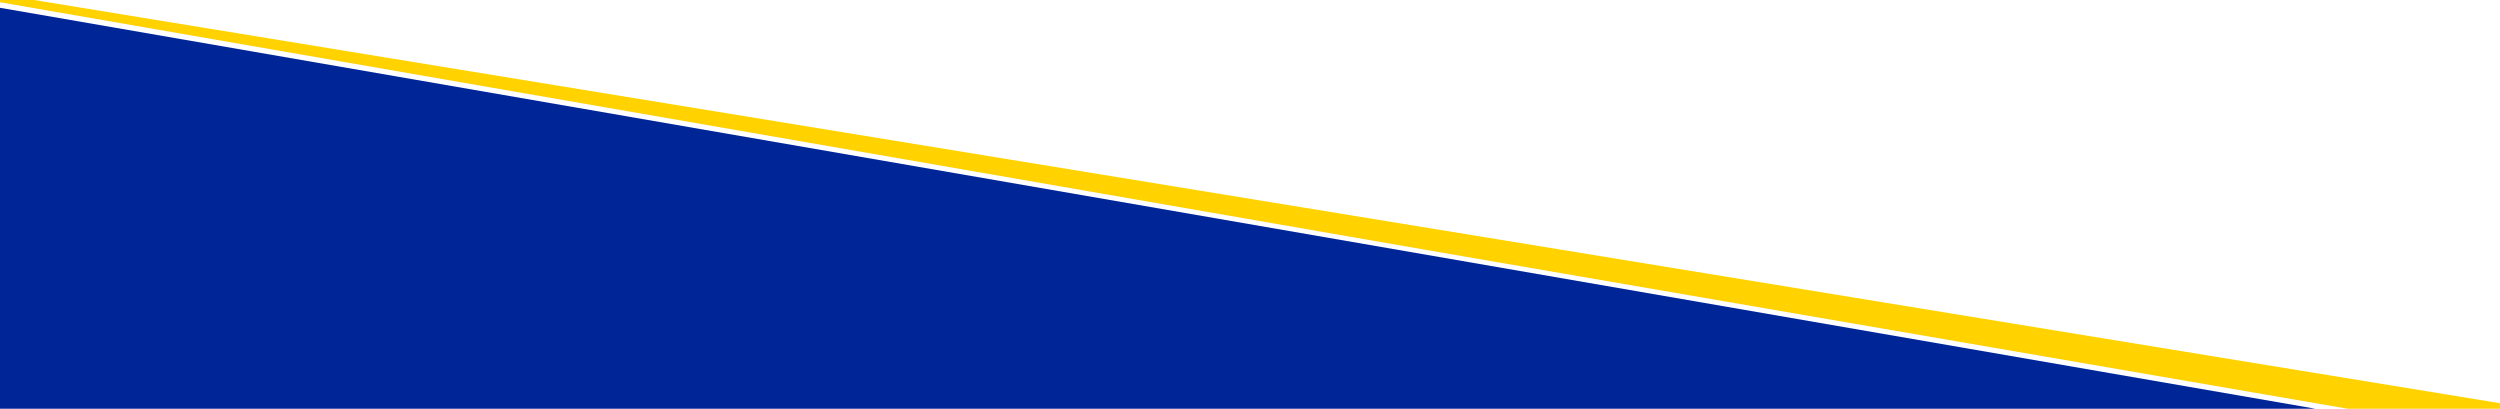 <?xml version="1.0" encoding="UTF-8" standalone="no"?><!DOCTYPE svg PUBLIC "-//W3C//DTD SVG 1.1//EN" "http://www.w3.org/Graphics/SVG/1.1/DTD/svg11.dtd"><svg width="100%" height="100%" viewBox="0 0 5862 959" version="1.1" xmlns="http://www.w3.org/2000/svg" xmlns:xlink="http://www.w3.org/1999/xlink" xml:space="preserve" xmlns:serif="http://www.serif.com/" style="fill-rule:evenodd;clip-rule:evenodd;stroke-linejoin:round;stroke-miterlimit:2;"><g><path d="M0,18.271l5429.09,940.106l-5429.09,0l0,-940.106Z" style="fill:#002596;fill-rule:nonzero;"/><path d="M0,5.271l3343.83,580.768l2160.7,372.338l436.032,0l-5940.56,-971.377l0,18.271Z" style="fill:#ffd200;fill-rule:nonzero;"/></g></svg>